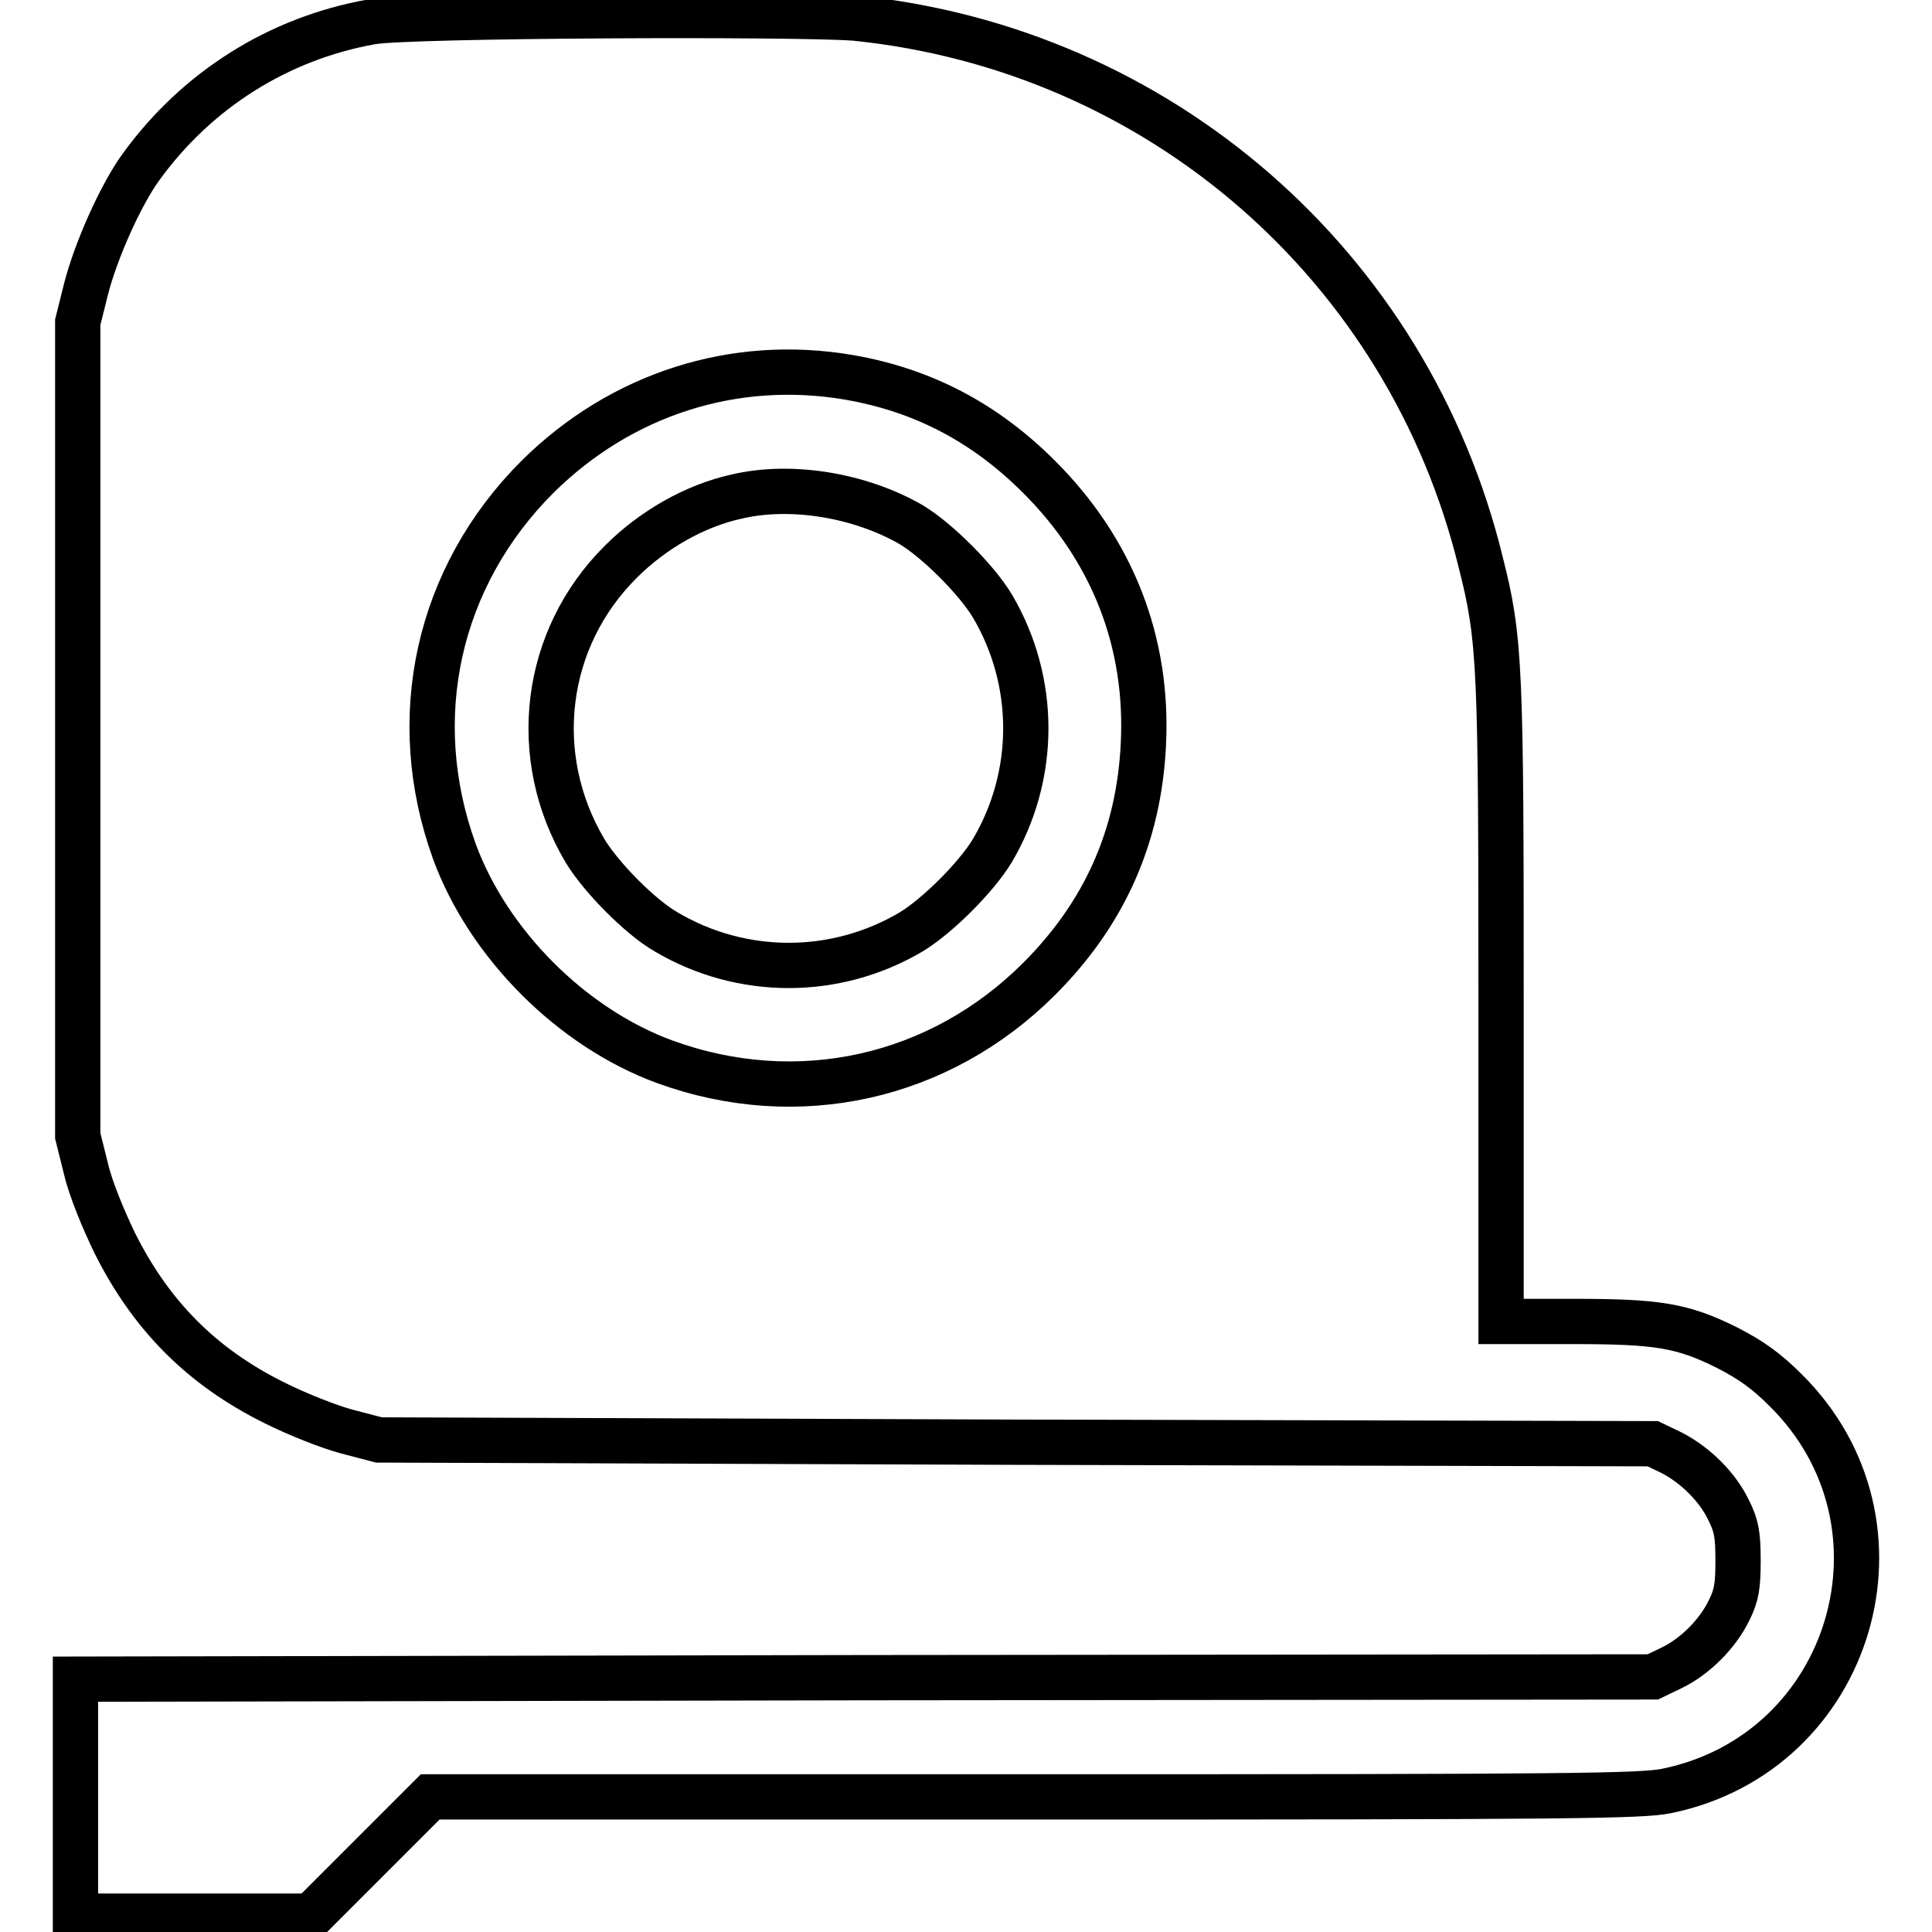 <?xml version="1.0" encoding="utf-8"?>
<!-- Svg Vector Icons : http://www.onlinewebfonts.com/icon -->
<!DOCTYPE svg PUBLIC "-//W3C//DTD SVG 1.1//EN" "http://www.w3.org/Graphics/SVG/1.1/DTD/svg11.dtd">
<svg version="1.1" xmlns="http://www.w3.org/2000/svg" xmlns:xlink="http://www.w3.org/1999/xlink" x="0px" y="0px" viewBox="0 0 256 256" enable-background="new 0 0 256 256" xml:space="preserve">
<g><g><g><path stroke-width="6" fill-opacity="0" stroke="#000000"  d="M49.2,2.9c-12.3,2.2-23.1,9-30.5,19.2c-2.7,3.7-6,11.1-7.3,16.2l-1.1,4.4v53.9v53.9l1.1,4.4c0.6,2.6,2.3,6.7,3.8,9.8c4.8,9.6,11.5,16.4,21.2,21.2c3,1.5,7.3,3.2,9.6,3.8l4.2,1.1l84.4,0.3l84.4,0.2l2.5,1.2c3.1,1.6,6.1,4.5,7.6,7.7c1,2,1.2,3.2,1.2,6.6c0,3.4-0.2,4.6-1.2,6.6c-1.5,3.1-4.5,6.1-7.6,7.6l-2.5,1.2l-104.4,0.1L10,222.5v15.7v15.7h15.6h15.6l7.9-7.9l7.9-7.9h80.1c71.1,0,80.5-0.1,83.8-0.8c24.6-5.1,33.6-35.4,15.7-53.1c-2.6-2.6-4.6-4-7.7-5.6c-6-3-9.3-3.5-20.5-3.5h-9.5v-41.7c0-45-0.1-48.7-2.7-58.9c-9.6-39.3-42.6-68-82.9-72.1C105.4,1.8,54,2,49.2,2.9z M112.5,50c9.8,1.7,18,6,25.2,13.2c9.7,9.7,14.5,21.9,13.8,35.5c-0.6,12.2-5.2,22.4-13.8,31c-13.2,13.2-32,17.4-49.6,11c-12.3-4.5-23.4-15.6-27.9-27.9c-6.4-17.7-2.2-36.4,11-49.6C82.3,52.2,97.3,47.4,112.5,50z"/><path stroke-width="6" fill-opacity="0" stroke="#000000"  d="M97.6,65.8c-5.5,1.2-11.1,4.4-15.3,8.6c-10.3,10.2-12.2,25.8-4.8,38.3c2.1,3.5,7.3,8.8,10.8,10.8c10,5.9,22.4,5.9,32.4,0c3.5-2.1,8.7-7.3,10.8-10.8c5.9-10,5.9-22.4,0-32.4c-2.1-3.5-7.3-8.7-10.8-10.8C113.9,65.6,104.8,64.1,97.6,65.8z"/></g></g></g>
</svg>